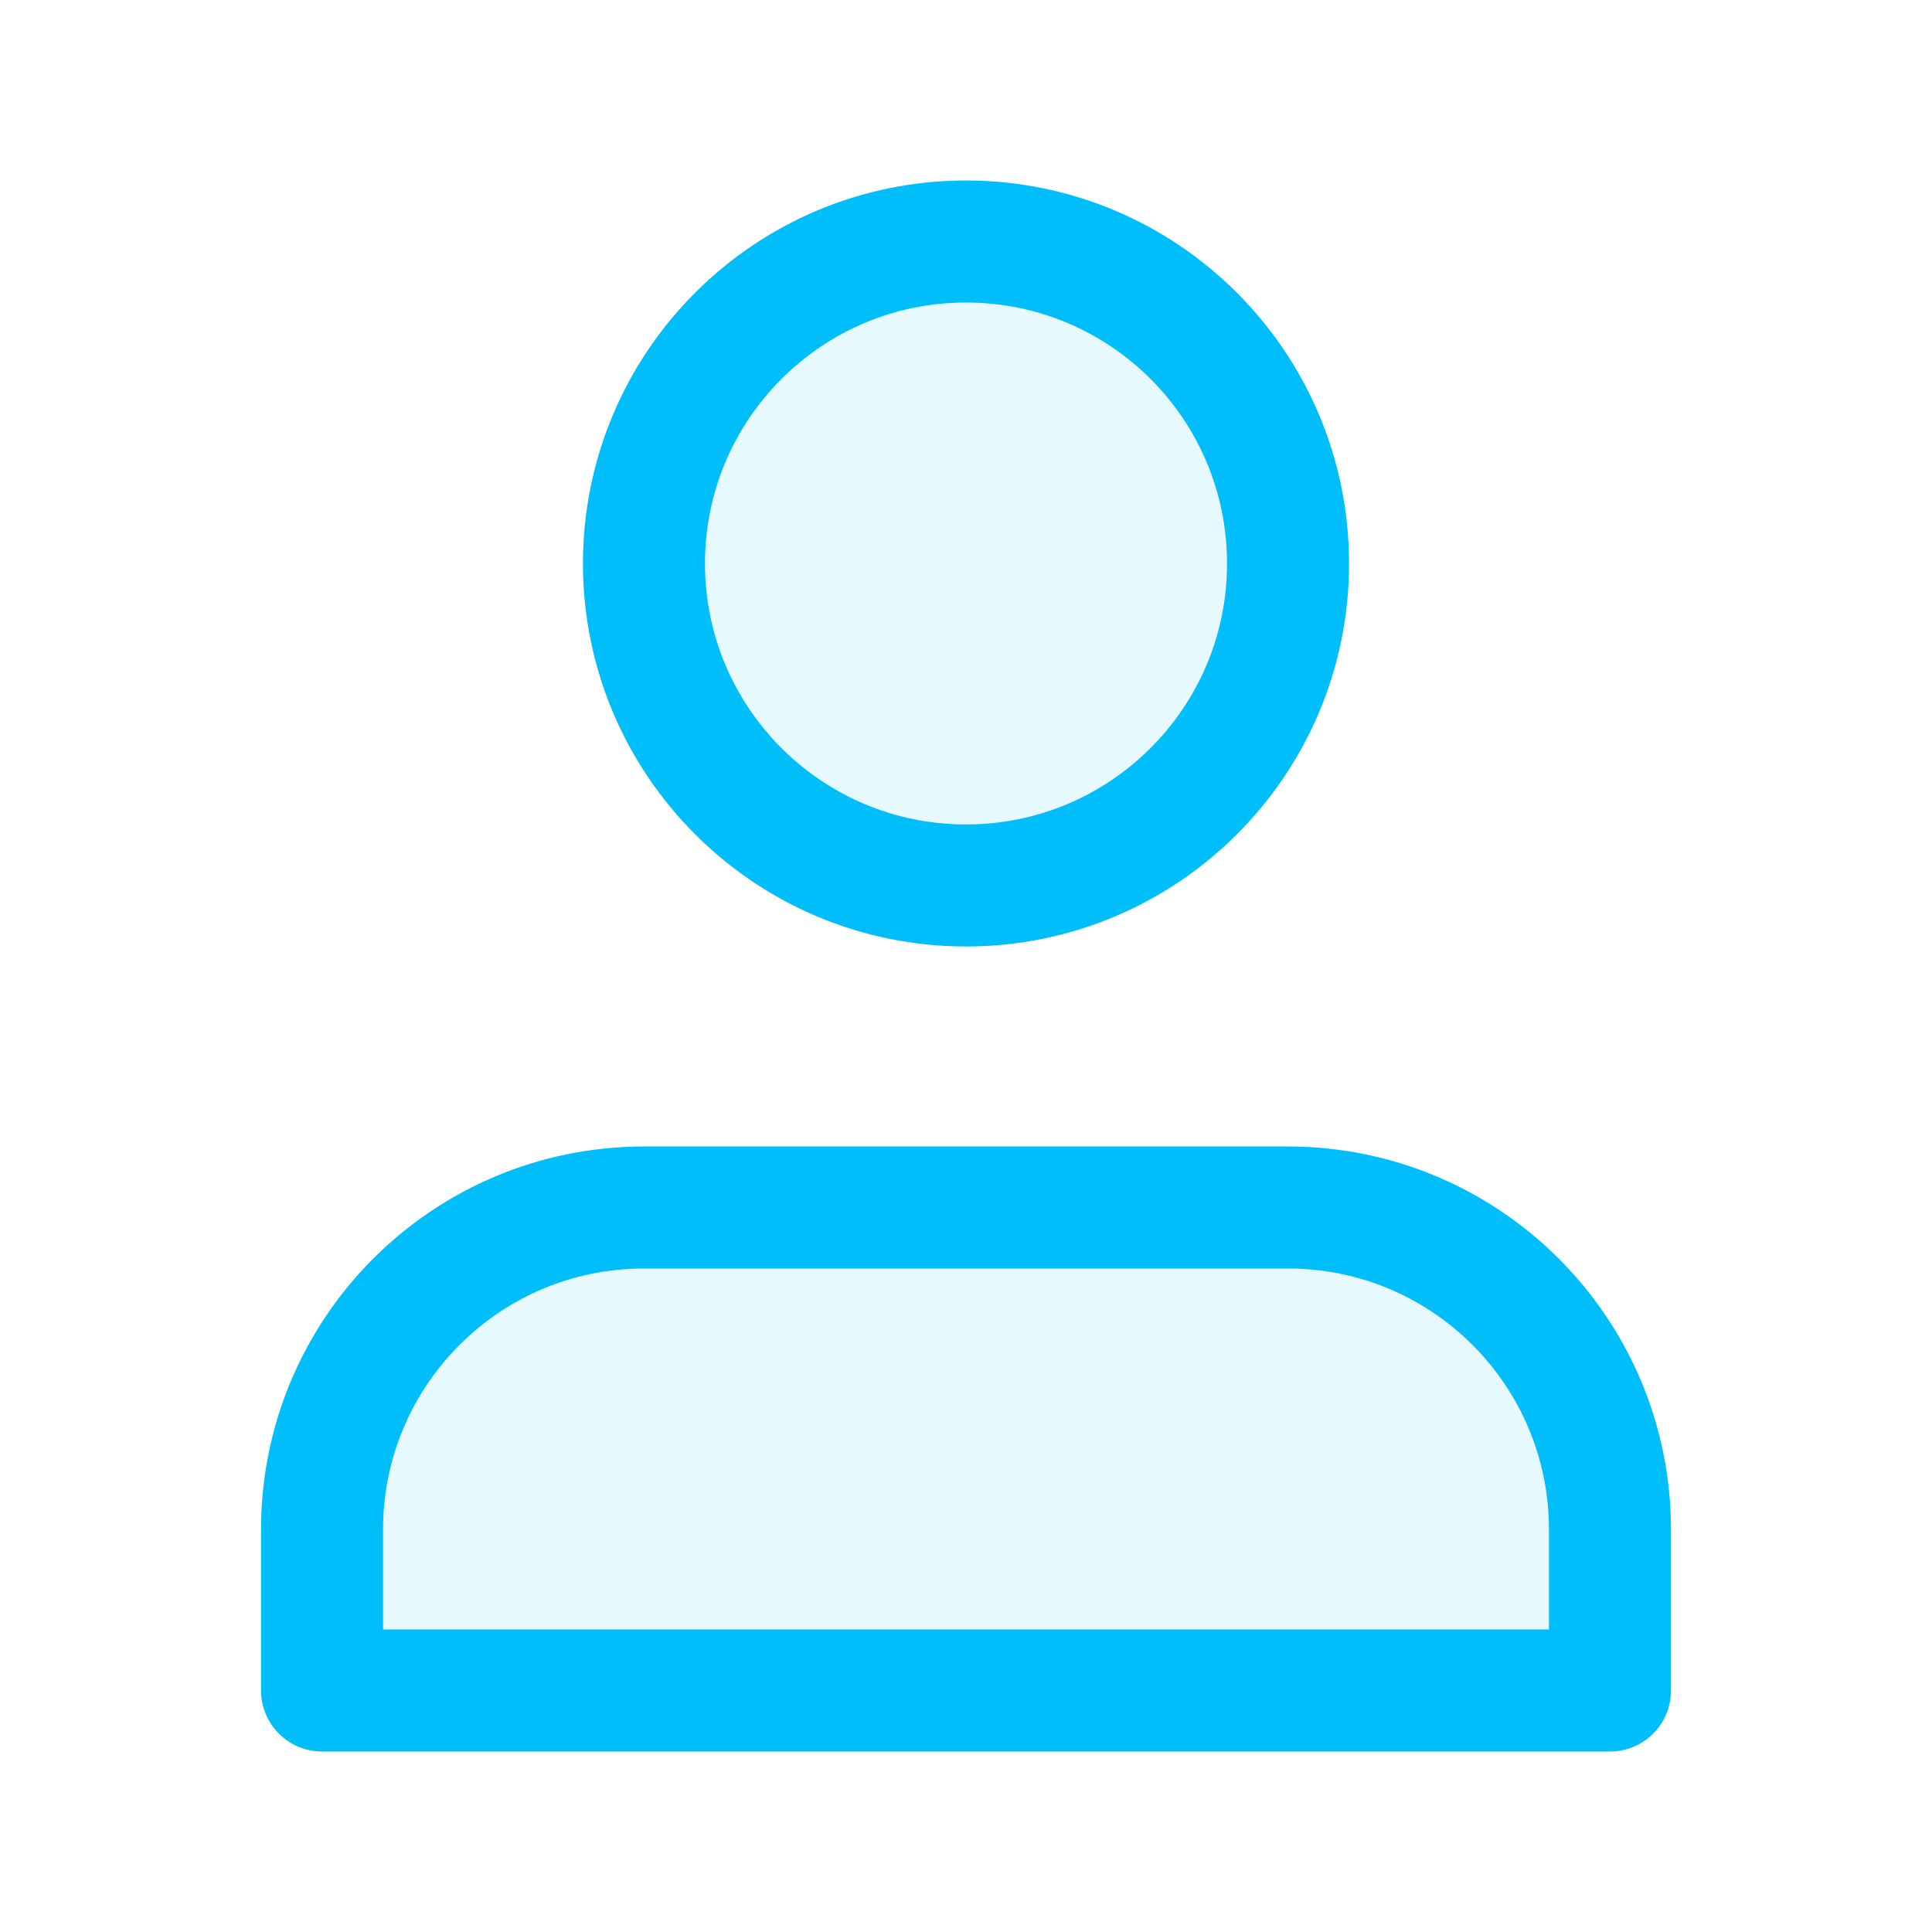 <svg width="19" height="19" viewBox="0 0 19 19" fill="none" xmlns="http://www.w3.org/2000/svg">
<path d="M12.667 11.875H6.333C4.584 11.875 3.167 13.293 3.167 15.042V16.625H15.833V15.042C15.833 13.293 14.415 11.875 12.667 11.875Z" fill="#00BEFA" fill-opacity="0.1"/>
<path d="M9.5 8.708C11.249 8.708 12.667 7.291 12.667 5.542C12.667 3.793 11.249 2.375 9.5 2.375C7.751 2.375 6.333 3.793 6.333 5.542C6.333 7.291 7.751 8.708 9.5 8.708Z" fill="#00BEFA" fill-opacity="0.1"/>
<path d="M12.667 11.875H6.333C4.584 11.875 3.167 13.293 3.167 15.042V16.625H15.833V15.042C15.833 13.293 14.415 11.875 12.667 11.875Z" stroke="#00BEFA" stroke-width="1.2" stroke-linecap="round" stroke-linejoin="round"/>
<path d="M9.5 8.708C11.249 8.708 12.667 7.291 12.667 5.542C12.667 3.793 11.249 2.375 9.5 2.375C7.751 2.375 6.333 3.793 6.333 5.542C6.333 7.291 7.751 8.708 9.5 8.708Z" stroke="#00BEFA" stroke-width="1.2" stroke-linecap="round" stroke-linejoin="round"/>
</svg>
